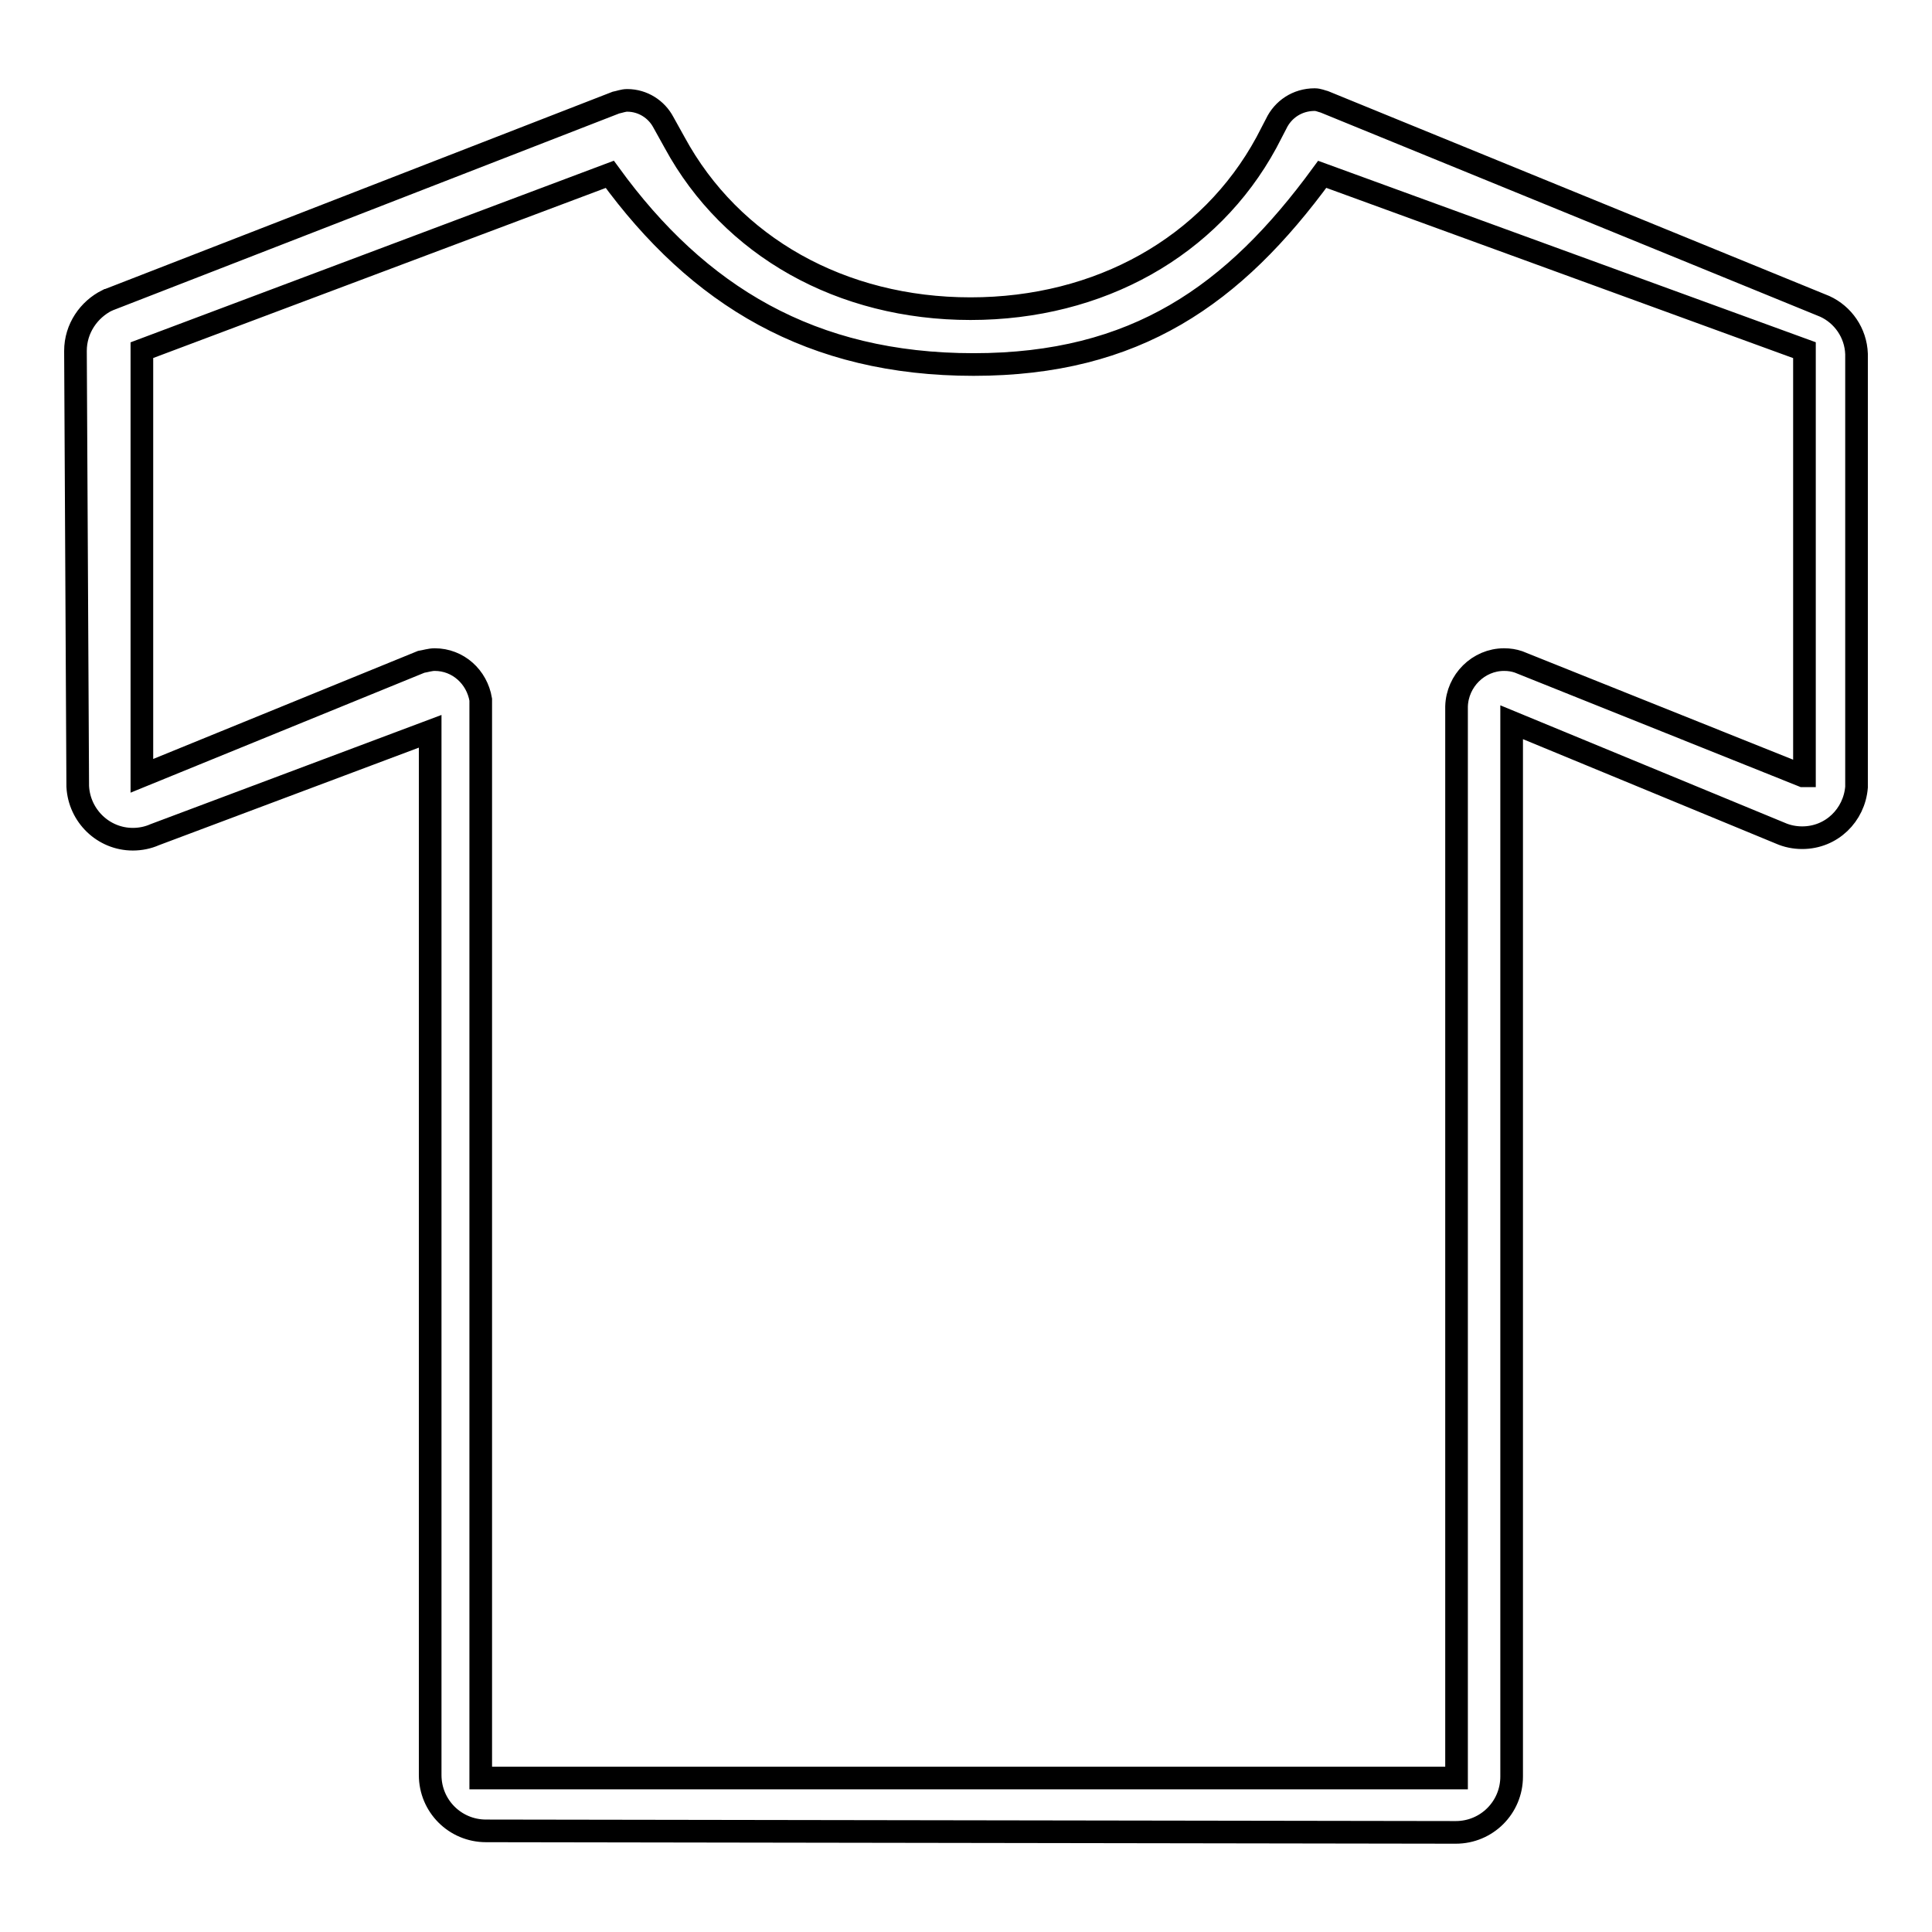 <?xml version="1.0" encoding="utf-8"?>
<!-- Svg Vector Icons : http://www.onlinewebfonts.com/icon -->
<!DOCTYPE svg PUBLIC "-//W3C//DTD SVG 1.1//EN" "http://www.w3.org/Graphics/SVG/1.1/DTD/svg11.dtd">
<svg version="1.1" xmlns="http://www.w3.org/2000/svg" xmlns:xlink="http://www.w3.org/1999/xlink" x="0px" y="0px" viewBox="0 0 256 256" enable-background="new 0 0 256 256" xml:space="preserve">
<g><g><path stroke-width="3" fill-opacity="0" stroke="#000000"  d="M241.8,40.6C241.8,40.6,241.8,40.6,241.8,40.6l-66.3-27.1c-0.4-0.1-0.8-0.3-1.3-0.3c-2.3,0-4.2,1.3-5.1,3.2l-1.3,2.5c-7.5,13.8-22.1,22-39.2,22s-31.7-8.2-39.2-22l-1.5-2.7c-0.9-1.7-2.7-2.9-4.8-2.9c-0.5,0-1,0.2-1.5,0.3L14.2,39.8c0,0,0.1,0,0,0C11.8,41,10,43.5,10,46.5v0l0.3,57.7c0.2,3.9,3.4,7,7.3,7c1,0,2-0.2,2.9-0.6c0,0,0,0,0,0L57,96.9v138.3c0,4.1,3.3,7.4,7.4,7.4l128.5,0.2c4.1,0,7.4-3.3,7.4-7.4V95.7l35.6,14.7c0,0,0,0,0,0c0.9,0.4,1.9,0.6,2.9,0.6c3.9,0,6.9-3,7.2-6.7V46.9C245.9,44.1,244.2,41.7,241.8,40.6L241.8,40.6z M238.9,102.8l-37.7-15.1c-0.6-0.2-1.2-0.3-1.9-0.3c-3.4,0-6.2,2.8-6.3,6.2v142H63.7V92.7c-0.5-3-3-5.3-6.1-5.3c-0.6,0-1.2,0.2-1.8,0.3l-37,15.1V46.4l62-23.3c11.7,16.1,26.7,25.2,48.2,25.2c21.5,0,34.5-9.2,46.2-25.2l63.9,23.3V102.8L238.9,102.8z"/></g></g>
</svg>